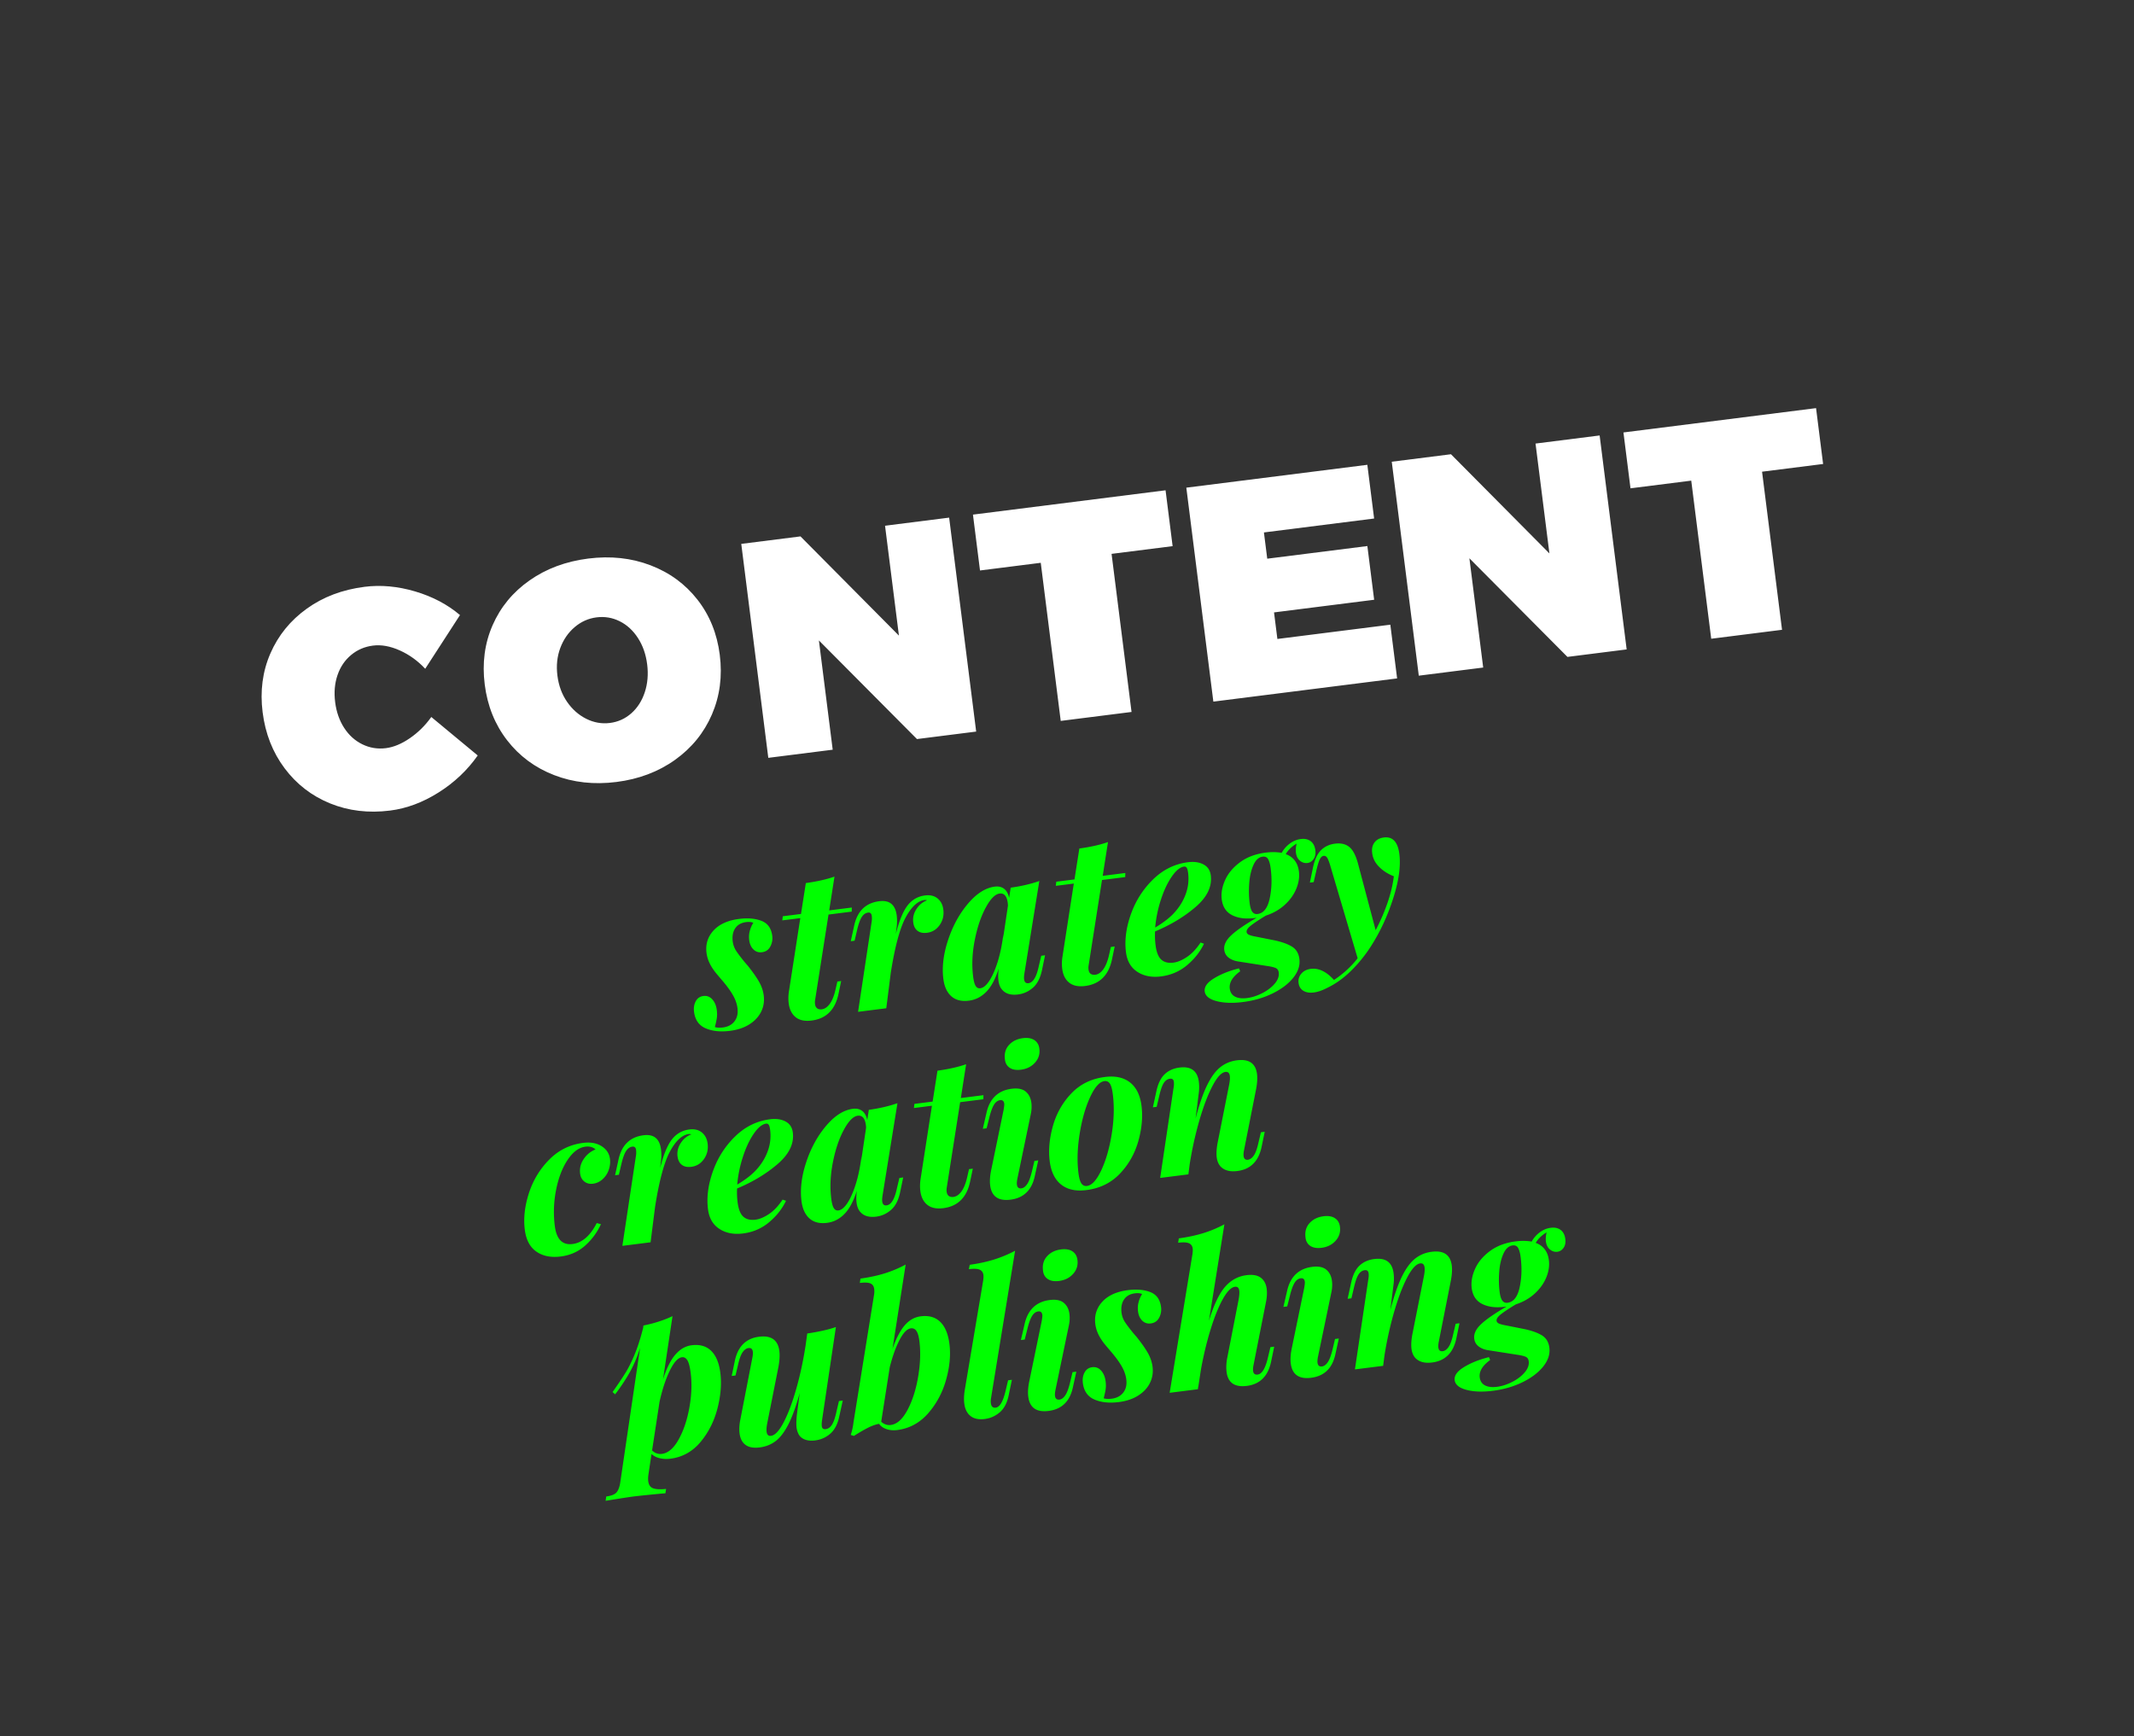 <?xml version="1.0" encoding="UTF-8"?> <svg xmlns="http://www.w3.org/2000/svg" viewBox="0 0 639 520" fill-rule="evenodd" clip-rule="evenodd" stroke-linejoin="round" stroke-miterlimit="2"><rect x="0" y="0" width="639" height="520" fill="#333333" stroke="none"/><path fill="none" d="M0 0h639v519.75H0z"></path><g fill="#0f0" fill-rule="nonzero"><path d="M214.058 307.582c.635.204 1.431.245 2.39.124 1.518-.191 2.678-.805 3.48-1.839.803-1.035 1.103-2.351.902-3.949-.162-1.278-.608-2.561-1.339-3.848-.73-1.287-1.763-2.719-3.099-4.295-.19-.22-.75-.879-1.68-1.979-.93-1.1-1.655-2.175-2.173-3.226a10.027 10.027 0 01-.981-3.193c-.328-2.596.373-4.835 2.103-6.718 1.73-1.882 4.293-3.038 7.688-3.467 2.596-.328 4.822-.132 6.678.587 1.856.719 2.928 2.217 3.216 4.494a5.273 5.273 0 01-.573 3.176c-.523 1-1.364 1.573-2.522 1.719-.998.126-1.845-.152-2.54-.836-.695-.683-1.116-1.604-1.262-2.762a7.201 7.201 0 01.187-2.854c.251-.904.598-1.688 1.042-2.353-.56-.254-1.279-.326-2.158-.214-1.437.181-2.509.773-3.214 1.775-.706 1.002-.977 2.305-.815 3.907.136 1.079.469 2.031 1 2.857.53.825 1.395 1.974 2.596 3.445l.997 1.153c1.546 1.955 2.674 3.578 3.385 4.868.711 1.289 1.152 2.613 1.323 3.971.222 1.758-.039 3.384-.784 4.878-.744 1.494-1.915 2.747-3.511 3.76-1.597 1.014-3.533 1.664-5.81 1.952-2.836.358-5.262.106-7.278-.755s-3.178-2.51-3.486-4.946c-.151-1.198.02-2.255.513-3.169.493-.915 1.259-1.438 2.298-1.569 1.038-.131 1.922.204 2.652 1.004.731.801 1.181 1.88 1.353 3.238.111.879.111 1.68-.001 2.404-.111.725-.303 1.611-.577 2.66zM244.075 299.469a4.178 4.178 0 00-.028 1.221c.075.599.292 1.028.649 1.287.358.259.816.354 1.375.283.879-.111 1.673-.648 2.384-1.61.71-.962 1.276-2.342 1.698-4.14l.589-2.57 1.138-.144-.759 3.626c-.963 4.91-3.661 7.645-8.094 8.205-2.037.257-3.632-.079-4.784-1.009-1.152-.93-1.844-2.313-2.076-4.15-.147-1.159-.118-2.38.085-3.663l3.387-21.854-5.392.682.148-1.236 5.452-.689 1.448-9.252c3.39-.469 6.251-1.115 8.582-1.937l-1.582 10.122 6.77-.856-.029 1.221-6.95.878-4.011 25.585zM277.005 268.162c1.518-.192 2.763.107 3.735.897.973.791 1.55 1.905 1.731 3.342.217 1.718-.147 3.255-1.091 4.612-.945 1.357-2.216 2.136-3.813 2.338-1.159.147-2.096-.049-2.814-.588-.717-.538-1.149-1.386-1.295-2.545-.177-1.398.142-2.726.957-3.986.815-1.259 1.901-2.137 3.259-2.633-.08.01-.204-.005-.371-.045a1.225 1.225 0 00-.431-.036c-2.037.257-3.927 1.997-5.671 5.22-1.743 3.223-3.234 8.768-4.472 16.634l-1.342 10.578-8.447 1.067 4.039-26.805a6.252 6.252 0 00.065-1.895c-.096-.759-.463-1.098-1.102-1.017-.759.096-1.393.541-1.901 1.335-.508.795-.973 2.091-1.396 3.89l-.752 3.199-1.138.144 1.042-4.758c.958-4.3 3.454-6.706 7.488-7.215 3.076-.389 4.818 1.035 5.227 4.27a13.808 13.808 0 01-.033 3.595l-.237 1.978c.998-3.981 2.169-6.838 3.513-8.57 1.343-1.732 3.093-2.734 5.25-3.006zM311.79 286.228l1.138-.144-.945 4.563c-.516 2.337-1.424 4.065-2.723 5.183-1.3 1.117-2.768 1.78-4.406 1.987-2.077.262-3.633-.17-4.668-1.298-.65-.648-1.056-1.611-1.217-2.889-.131-1.039-.1-2.24.093-3.603-.985 3.127-2.223 5.454-3.714 6.982-1.491 1.527-3.235 2.417-5.232 2.669-2.197.278-3.946-.16-5.249-1.315-1.302-1.154-2.099-2.889-2.392-5.206-.449-3.555.024-7.439 1.419-11.653s3.382-7.843 5.959-10.887c2.578-3.045 5.265-4.743 8.061-5.097 1.078-.136 1.987.074 2.727.63.74.556 1.25 1.465 1.531 2.728l.468-3.042c3.191-.443 6.049-1.109 8.574-1.996l-4.473 27.712c-.114.705-.143 1.276-.088 1.716.111.878.546 1.27 1.305 1.174 1.398-.177 2.437-1.911 3.117-5.202l.715-3.012zm-9.981-14.93c.014-.205-.004-.507-.054-.907-.126-.998-.392-1.735-.797-2.212-.405-.476-.947-.671-1.626-.586-1.358.172-2.752 1.586-4.181 4.241-1.43 2.656-2.522 5.899-3.276 9.727-.754 3.829-.914 7.46-.48 10.895.166 1.318.416 2.25.749 2.797.333.546.799.781 1.398.706.878-.111 1.77-.843 2.675-2.195.904-1.351 1.741-3.243 2.509-5.673.768-2.43 1.352-5.274 1.753-8.53l-.118 1.476 1.448-9.739zM325.972 289.123a4.178 4.178 0 00-.028 1.221c.075.599.292 1.028.649 1.287.358.26.816.354 1.375.283.879-.111 1.673-.647 2.384-1.61.71-.962 1.276-2.342 1.698-4.14l.589-2.57 1.138-.144-.759 3.626c-.963 4.91-3.661 7.645-8.094 8.205-2.037.258-3.632-.079-4.784-1.008-1.152-.93-1.844-2.314-2.076-4.151-.147-1.158-.118-2.379.085-3.663l3.387-21.853-5.392.681.148-1.236 5.452-.689 1.448-9.252c3.39-.469 6.251-1.114 8.582-1.936l-1.583 10.121 6.77-.855-.028 1.221-6.95.878-4.011 25.584zM362.556 262.163c.418 3.315-1.073 6.445-4.475 9.391-3.402 2.946-7.473 5.408-12.214 7.386a23.556 23.556 0 00.155 4.12c.267 2.117.846 3.565 1.736 4.346.89.78 2.094 1.074 3.611.882 1.238-.156 2.587-.722 4.047-1.698 1.459-.975 2.819-2.415 4.08-4.319l1.019.358c-1.155 2.418-2.843 4.559-5.063 6.422-2.219 1.863-4.827 2.984-7.822 3.362-2.756.348-5.106-.106-7.05-1.362-1.945-1.255-3.086-3.221-3.424-5.897-.449-3.555.046-7.351 1.483-11.387 1.438-4.037 3.657-7.513 6.657-10.428 3-2.915 6.477-4.622 10.431-5.122 1.837-.232 3.387-.012 4.648.661 1.262.672 1.989 1.767 2.181 3.285zm-8.003-2.641c-1.159.146-2.373 1.132-3.644 2.956s-2.361 4.122-3.268 6.895a37.61 37.61 0 00-1.738 8.406c2.679-1.596 4.707-3.212 6.083-4.846 1.416-1.64 2.466-3.446 3.15-5.42.684-1.973.892-4.018.625-6.135-.096-.759-.241-1.268-.437-1.528a.784.784 0 00-.771-.328zM389.483 251.275c1.238-.157 2.239.062 3.004.655.765.593 1.223 1.489 1.374 2.687.137 1.078-.036 1.963-.517 2.652-.481.69-1.101 1.083-1.859 1.179-.799.101-1.537-.121-2.215-.664-.677-.543-1.084-1.354-1.22-2.433-.096-.759-.027-1.66.206-2.704-1.472.876-2.556 1.926-3.254 3.15 1.104.388 1.995 1.016 2.673 1.884.678.868 1.1 1.961 1.266 3.279.212 1.678-.047 3.405-.776 5.181-.729 1.776-1.875 3.381-3.439 4.817-1.564 1.435-3.456 2.516-5.677 3.243-2.111 1.281-3.617 2.283-4.52 3.006-.903.722-1.319 1.363-1.249 1.922.046.36.305.642.777.846.472.204 1.185.388 2.139.551l5.244 1.042c2.208.452 3.98 1.07 5.317 1.854 1.337.785 2.114 2.036 2.331 3.754.242 1.917-.364 3.789-1.817 5.616-1.453 1.827-3.517 3.396-6.192 4.708-2.675 1.312-5.63 2.172-8.865 2.581-3.115.393-5.764.302-7.947-.274-2.183-.577-3.36-1.544-3.532-2.902-.177-1.398.792-2.727 2.905-3.989 2.113-1.261 4.567-2.23 7.363-2.908l.353.869c-2.305 1.67-3.344 3.404-3.117 5.202.141 1.118.668 1.914 1.58 2.387.912.473 2.107.617 3.585.43 1.477-.187 2.988-.672 4.533-1.455 1.544-.784 2.794-1.733 3.749-2.848.955-1.115 1.361-2.231 1.22-3.35-.081-.639-.37-1.079-.867-1.32-.497-.242-1.345-.449-2.543-.623l-8.818-1.381c-1.119-.183-2.05-.563-2.792-1.139-.742-.576-1.174-1.343-1.295-2.301-.182-1.438.498-2.883 2.039-4.336 1.541-1.453 4.088-3.215 7.641-5.287l-.599.076c-2.676.338-4.914.052-6.713-.857-1.798-.909-2.839-2.481-3.122-4.718-.232-1.837.103-3.767 1.004-5.788.901-2.021 2.391-3.801 4.468-5.342 2.078-1.541 4.655-2.506 7.73-2.894 1.678-.212 3.263-.189 4.757.069a8.441 8.441 0 012.419-2.771c1.02-.758 2.109-1.21 3.268-1.356zm-12.929 22.45c1.797-.227 3.005-1.749 3.623-4.567.618-2.817.723-5.843.314-9.078-.151-1.198-.398-2.111-.741-2.737-.343-.626-.894-.891-1.653-.795-1.158.146-2.078.972-2.761 2.479-.682 1.506-1.103 3.314-1.262 5.424-.16 2.11-.121 4.104.116 5.981.162 1.278.436 2.167.824 2.666.388.498.901.707 1.54.627z"></path><path d="M414.379 250.808c2.636-.333 4.184 1.318 4.643 4.952.454 3.595-.163 8.025-1.852 13.29-1.688 5.266-3.905 10.04-6.651 14.323a42.413 42.413 0 01-5.923 7.322c-2.219 2.187-4.571 3.884-7.056 5.091-1.522.801-2.902 1.28-4.141 1.436-1.278.162-2.324-.011-3.139-.516-.814-.506-1.287-1.278-1.418-2.317-.137-1.078.141-2.016.831-2.813.691-.798 1.635-1.272 2.833-1.424 2.357-.297 4.668.811 6.933 3.325a29.625 29.625 0 007.092-6.496l-8.291-28.048c-.341-1.093-.645-1.815-.912-2.167-.268-.352-.602-.502-1.001-.452-.439.056-.821.408-1.145 1.058-.323.649-.694 1.893-1.111 3.731l-.707 3.072-1.139.144.946-4.563c.511-2.377 1.318-4.102 2.42-5.175 1.102-1.072 2.492-1.715 4.169-1.926 1.718-.217 3.116.093 4.196.93 1.08.838 1.951 2.432 2.613 4.783l5.352 20.202a58.256 58.256 0 003.581-8.274c.947-2.778 1.569-5.403 1.866-7.875-1.749-.672-3.228-1.621-4.438-2.848-1.21-1.227-1.894-2.621-2.051-4.184-.156-1.238.079-2.272.704-3.102.626-.83 1.558-1.323 2.796-1.479zM175.306 343.397c-1.958.247-3.73 1.556-5.317 3.928-1.587 2.371-2.742 5.357-3.464 8.959a33.504 33.504 0 00-.394 10.854c.505 3.994 2.275 5.799 5.31 5.415 2.876-.363 5.29-2.453 7.242-6.271l1.259.328a19.235 19.235 0 01-4.755 6.444c-2.025 1.798-4.455 2.876-7.291 3.234-2.916.369-5.341-.116-7.275-1.455-1.934-1.338-3.093-3.525-3.477-6.56-.434-3.435-.023-7.088 1.233-10.96 1.256-3.872 3.288-7.222 6.095-10.052 2.808-2.83 6.189-4.495 10.143-4.995 2.197-.277 4.033.049 5.51.978 1.477.93 2.319 2.213 2.526 3.851.136 1.078.01 2.169-.378 3.273a6.658 6.658 0 01-1.839 2.789c-.838.755-1.796 1.201-2.874 1.337-.999.126-1.858-.09-2.578-.648-.72-.559-1.145-1.357-1.276-2.395-.197-1.558.167-3.014 1.091-4.369.925-1.354 2.103-2.304 3.536-2.85-.78-.714-1.789-.992-3.027-.835zM206.427 338.248c1.518-.192 2.763.107 3.735.897.973.791 1.549 1.905 1.731 3.343.217 1.717-.147 3.254-1.091 4.611-.945 1.357-2.216 2.137-3.813 2.338-1.159.147-2.096-.049-2.814-.588-.717-.538-1.149-1.386-1.295-2.545-.177-1.398.142-2.726.957-3.986.815-1.259 1.901-2.137 3.259-2.633-.08.01-.204-.005-.371-.044a1.205 1.205 0 00-.431-.037c-2.037.257-3.927 1.997-5.671 5.22-1.743 3.223-3.234 8.768-4.472 16.634l-1.342 10.578-8.447 1.067 4.039-26.805a6.252 6.252 0 00.065-1.895c-.096-.759-.463-1.098-1.102-1.017-.759.096-1.393.541-1.901 1.336-.508.794-.974 2.091-1.396 3.889l-.752 3.199-1.138.144 1.042-4.758c.958-4.3 3.454-6.706 7.488-7.215 3.076-.389 4.818 1.035 5.227 4.27a13.808 13.808 0 01-.033 3.595l-.237 1.978c.998-3.981 2.169-6.838 3.513-8.57 1.343-1.732 3.093-2.734 5.25-3.006zM237.4 339.144c.418 3.315-1.073 6.445-4.475 9.391-3.402 2.945-7.473 5.407-12.214 7.386a23.548 23.548 0 00.155 4.119c.267 2.117.846 3.566 1.736 4.346.89.781 2.094 1.075 3.611.883 1.239-.156 2.587-.722 4.047-1.698 1.459-.976 2.819-2.415 4.08-4.32l1.019.359c-1.155 2.418-2.843 4.559-5.063 6.422-2.219 1.863-4.827 2.983-7.822 3.362-2.756.348-5.106-.106-7.05-1.362-1.945-1.256-3.086-3.222-3.424-5.898-.449-3.554.046-7.35 1.483-11.387 1.438-4.036 3.657-7.512 6.657-10.427s6.477-4.623 10.431-5.122c1.837-.232 3.387-.012 4.648.66 1.262.673 1.989 1.768 2.181 3.286zm-8.003-2.641c-1.159.146-2.373 1.131-3.644 2.955-1.271 1.825-2.361 4.123-3.268 6.896a37.587 37.587 0 00-1.738 8.406c2.679-1.596 4.707-3.212 6.083-4.847 1.416-1.639 2.466-3.446 3.15-5.419.684-1.973.892-4.019.625-6.135-.096-.759-.241-1.268-.436-1.528a.784.784 0 00-.772-.328zM269.31 352.764l1.138-.144-.945 4.563c-.516 2.338-1.424 4.066-2.724 5.183-1.299 1.118-2.767 1.78-4.405 1.987-2.077.263-3.633-.17-4.668-1.297-.65-.648-1.056-1.612-1.217-2.89-.131-1.038-.101-2.239.092-3.603-.984 3.128-2.222 5.455-3.713 6.982-1.491 1.528-3.235 2.418-5.232 2.67-2.197.278-3.947-.161-5.249-1.315-1.302-1.154-2.1-2.89-2.392-5.206-.449-3.555.024-7.44 1.419-11.653 1.395-4.214 3.381-7.843 5.959-10.888 2.578-3.044 5.264-4.743 8.06-5.096 1.079-.136 1.988.074 2.728.629.739.556 1.25 1.466 1.531 2.729l.468-3.042c3.19-.444 6.048-1.109 8.574-1.996l-4.473 27.712c-.114.704-.143 1.276-.088 1.715.111.879.546 1.27 1.305 1.175 1.398-.177 2.437-1.911 3.117-5.203l.715-3.012zm-9.982-14.93c.015-.204-.003-.506-.053-.906-.126-.998-.392-1.736-.797-2.212-.405-.477-.947-.672-1.626-.586-1.358.171-2.752 1.585-4.182 4.241-1.429 2.656-2.521 5.898-3.275 9.727-.754 3.828-.914 7.46-.48 10.895.166 1.318.416 2.25.749 2.796.332.547.798.782 1.397.706.879-.111 1.771-.842 2.675-2.194.905-1.352 1.741-3.243 2.51-5.673.768-2.431 1.352-5.274 1.752-8.53l-.118 1.476 1.448-9.74zM283.492 355.66c-.07.414-.079.821-.029 1.221.076.599.293 1.028.65 1.287.357.259.816.353 1.375.283.878-.111 1.673-.648 2.383-1.61.711-.962 1.277-2.342 1.699-4.141l.588-2.569 1.139-.144-.76 3.626c-.962 4.91-3.66 7.645-8.093 8.205-2.037.257-3.632-.079-4.784-1.009-1.152-.93-1.845-2.313-2.077-4.15-.146-1.159-.118-2.38.085-3.663l3.387-21.854-5.392.682.149-1.237 5.452-.688 1.448-9.253c3.39-.468 6.25-1.114 8.581-1.936l-1.582 10.122 6.77-.856-.028 1.221-6.95.878-4.011 25.585zM300.885 317.002c-.167-1.642.268-3.016 1.305-4.121 1.038-1.105 2.415-1.766 4.133-1.983 1.397-.176 2.527.016 3.39.576.862.561 1.366 1.421 1.512 2.579.202 1.597-.231 2.991-1.298 4.181s-2.479 1.896-4.236 2.118c-1.438.181-2.581-.029-3.428-.632s-1.306-1.509-1.378-2.718zm-.369 15.386c.163-.954.227-1.571.192-1.85-.101-.799-.511-1.153-1.23-1.062-.719.09-1.331.543-1.837 1.358-.506.814-.972 2.101-1.399 3.859l-.812 3.207-1.139.144 1.103-4.766c.958-4.3 3.474-6.708 7.548-7.223 1.837-.232 3.232.049 4.184.841.952.793 1.519 1.908 1.701 3.346.146 1.159.075 2.365-.212 3.618l-3.975 19.128c-.149.749-.196 1.344-.14 1.783.106.839.558 1.208 1.357 1.107.599-.076 1.165-.492 1.699-1.25.533-.757 1.025-2.077 1.477-3.96l.716-3.012 1.138-.144-1.005 4.57c-.879 4.291-3.315 6.688-7.309 7.193-3.635.459-5.661-.969-6.08-4.284-.167-1.318-.059-2.874.323-4.667l3.7-17.936zM314.324 347.747c-.413-3.275-.096-6.784.953-10.528 1.049-3.744 2.889-7 5.522-9.767 2.633-2.768 5.987-4.409 10.061-4.923 3.115-.394 5.619.152 7.511 1.638 1.892 1.485 3.04 3.826 3.443 7.021.414 3.275.097 6.785-.952 10.529-1.049 3.744-2.89 6.999-5.523 9.767-2.633 2.767-5.986 4.408-10.06 4.923-3.116.393-5.619-.153-7.511-1.638-1.892-1.486-3.04-3.826-3.444-7.022zm16.388-23.982c-1.478.186-2.917 1.809-4.316 4.867-1.399 3.057-2.438 6.719-3.116 10.984-.679 4.266-.794 8.176-.345 11.73.182 1.438.473 2.457.873 3.055.4.599.96.853 1.679.762 1.478-.187 2.911-1.768 4.301-4.743 1.389-2.976 2.424-6.586 3.105-10.831.681-4.246.79-8.206.325-11.88-.196-1.558-.494-2.626-.891-3.205-.398-.579-.936-.825-1.615-.739zM378.705 338.945l-.945 4.563c-.918 4.295-3.334 6.69-7.249 7.185-2.236.282-3.917-.175-5.042-1.372-.615-.693-.994-1.599-1.135-2.717-.161-1.279-.041-2.897.361-4.855l3.348-16.857c.224-1.124.295-2.005.214-2.644-.116-.919-.553-1.33-1.312-1.234-1.198.151-2.492 1.552-3.882 4.203-1.39 2.651-2.692 6.072-3.908 10.263a107.733 107.733 0 00-2.908 13.119l-.4 3.094-8.448 1.067 3.98-26.798c.149-.749.188-1.403.117-1.962-.09-.719-.475-1.036-1.154-.95-.759.096-1.384.53-1.875 1.302-.491.772-.945 2.077-1.362 3.916l-.752 3.199-1.138.144 1.042-4.758c.481-2.293 1.301-3.999 2.458-5.119 1.157-1.12 2.654-1.796 4.491-2.028 3.435-.434 5.359.986 5.773 4.262a13.59 13.59 0 01-.04 3.535l-.942 7.484c1.123-4.281 2.291-7.644 3.504-10.09 1.212-2.446 2.53-4.225 3.951-5.338 1.422-1.113 3.071-1.788 4.949-2.025 3.594-.454 5.594.916 5.997 4.111.152 1.199.071 2.649-.241 4.353l-3.639 18.415c-.149.749-.195 1.344-.14 1.783.106.839.538 1.21 1.297 1.114.639-.08 1.226-.499 1.759-1.256.533-.758 1.006-2.075 1.418-3.953l.715-3.012 1.138-.144zM207.105 402.87c2.436-.308 4.383.248 5.841 1.667 1.457 1.418 2.375 3.626 2.753 6.621.414 3.275.123 6.832-.873 10.671-.996 3.839-2.694 7.188-5.092 10.047-2.398 2.86-5.394 4.517-8.989 4.971-1.118.141-2.179.092-3.183-.146s-1.829-.662-2.474-1.27l-.891 5.956c-.134.869-.163 1.603-.087 2.202.141 1.118.637 1.827 1.486 2.125.849.299 2.135.36 3.858.183l-.201 1.303-1.385.114c-4.09.395-6.793.676-8.111.842-1.318.167-4.124.602-8.418 1.307l.201-1.304c1.438-.181 2.444-.572 3.017-1.172s.969-1.644 1.187-3.132l5.932-40.253c-.806 2.618-1.802 5.006-2.991 7.165-1.188 2.158-2.686 4.427-4.496 6.807l-.757-.696c1.515-2.139 2.762-3.991 3.741-5.555.979-1.564 1.928-3.449 2.847-5.655.918-2.206 1.77-4.86 2.555-7.962l.089-.742c3.204-.648 6.109-1.583 8.714-2.805l-2.844 18.924c1.045-3.297 2.275-5.765 3.691-7.405 1.416-1.64 3.043-2.576 4.88-2.808zm-8.916 32.534c1.877-.237 3.552-1.676 5.024-4.317s2.542-5.819 3.208-9.535c.667-3.716.799-7.172.395-10.367-.237-1.877-.571-3.154-1.001-3.83-.43-.676-.965-.974-1.604-.893-1.198.151-2.41 1.481-3.635 3.989-1.225 2.509-2.252 5.621-3.081 9.337l-2.236 14.587c.875.822 1.852 1.166 2.93 1.029zM251.214 419.576l1.138-.144-1.042 4.758c-.481 2.292-1.371 4.007-2.667 5.145-1.297 1.138-2.824 1.818-4.582 2.04-1.078.136-2.019.072-2.824-.191-.804-.264-1.426-.693-1.867-1.286-.45-.674-.733-1.47-.849-2.388-.116-.919-.08-2.242.107-3.97l.838-6.376c-1.083 3.952-2.21 7.076-3.381 9.375-1.17 2.298-2.44 3.97-3.809 5.016-1.37 1.045-2.973 1.684-4.81 1.916-1.798.227-3.199-.022-4.203-.747-1.005-.725-1.608-1.887-1.81-3.484-.156-1.239-.071-2.649.257-4.233l3.578-18.408c.149-.749.196-1.343.14-1.783-.106-.838-.538-1.21-1.297-1.114-.639.081-1.225.5-1.758 1.257-.534.757-1.006 2.075-1.418 3.953l-.715 3.012-1.139.144.945-4.563c.919-4.296 3.335-6.691 7.249-7.185 3.635-.459 5.661.969 6.08 4.284.157 1.238.069 2.791-.263 4.659l-3.349 16.857c-.223 1.124-.294 2.006-.214 2.645.116.918.554 1.33 1.313 1.234 1.198-.152 2.467-1.509 3.807-4.072 1.34-2.564 2.593-5.897 3.758-10.001 1.166-4.104 2.105-8.473 2.818-13.108l.475-3.468c3.545-.529 6.405-1.175 8.581-1.937l-4.113 27.667c-.134.869-.17 1.543-.11 2.023.086.679.468.975 1.147.89.759-.096 1.393-.542 1.901-1.336.508-.795.954-2.089 1.336-3.882l.752-3.199zM275.704 394.204c2.436-.307 4.383.248 5.841 1.667 1.457 1.419 2.375 3.626 2.753 6.621.414 3.276.083 6.838-.993 10.686-1.076 3.849-2.873 7.211-5.391 10.086-2.518 2.874-5.614 4.543-9.289 5.008-1.118.141-2.164.05-3.139-.273-.974-.324-1.731-.857-2.271-1.6-1.109.221-2.263.641-3.463 1.259-1.2.618-2.551 1.408-4.053 2.368l-.951-.306c.383-1.144.653-2.375.811-3.693l6.175-38.336a5.718 5.718 0 00.027-1.708c-.101-.798-.473-1.34-1.118-1.623-.644-.284-1.706-.333-3.183-.146l.2-1.304c2.751-.388 5.2-.92 7.346-1.597a35.867 35.867 0 006.184-2.607l-3.937 25.209c1.104-3.142 2.329-5.488 3.676-7.038 1.346-1.55 2.938-2.44 4.775-2.673zm-8.976 32.542c1.877-.237 3.553-1.747 5.028-4.53 1.474-2.784 2.535-6.113 3.181-9.989.647-3.876.771-7.391.372-10.547-.187-1.478-.49-2.515-.91-3.111-.42-.596-.97-.851-1.649-.765-1.118.141-2.242 1.287-3.37 3.438-1.128 2.151-2.112 4.883-2.952 8.195l-2.562 16.332c.869.783 1.824 1.108 2.862.977zM296.753 418.692a5.124 5.124 0 00-.05 1.529c.126.998.609 1.444 1.447 1.338 1.238-.156 2.237-1.885 2.997-5.187l.715-3.012 1.139-.144-.946 4.563c-.476 2.333-1.374 4.059-2.693 5.179-1.32 1.121-2.818 1.787-4.495 1.999-1.798.227-3.215-.071-4.252-.894-1.038-.822-1.662-2.072-1.874-3.75-.156-1.238-.093-2.666.189-4.284l5.456-32.463c.108-.744.138-1.316.087-1.715-.101-.799-.483-1.339-1.148-1.62-.664-.281-1.736-.329-3.213-.142l.26-1.311c2.751-.388 5.2-.921 7.346-1.598a37.324 37.324 0 006.243-2.614l-7.208 44.126zM312.29 380.27c-.167-1.643.269-3.017 1.306-4.121 1.037-1.105 2.414-1.766 4.132-1.983 1.398-.177 2.528.015 3.39.576.862.56 1.366 1.42 1.512 2.578.202 1.598-.23 2.992-1.297 4.181-1.067 1.19-2.48 1.896-4.237 2.118-1.438.182-2.58-.029-3.428-.632-.847-.603-1.306-1.509-1.378-2.717zm-.369 15.385c.163-.954.228-1.571.192-1.85-.101-.799-.511-1.153-1.23-1.062-.718.091-1.331.543-1.837 1.358-.505.815-.972 2.101-1.399 3.859l-.812 3.207-1.139.144 1.103-4.765c.958-4.301 3.474-6.709 7.548-7.223 1.837-.232 3.232.048 4.184.841.953.792 1.52 1.908 1.701 3.346.147 1.158.076 2.364-.212 3.618l-3.975 19.127c-.149.75-.196 1.344-.14 1.783.106.839.558 1.208 1.357 1.107.599-.076 1.165-.492 1.699-1.249.533-.757 1.026-2.078 1.478-3.961l.715-3.012 1.138-.144-1.005 4.571c-.878 4.29-3.315 6.688-7.309 7.192-3.634.46-5.661-.968-6.08-4.284-.166-1.318-.058-2.873.324-4.666l3.699-17.937zM330.482 418.753c.634.204 1.431.246 2.389.125 1.518-.192 2.678-.805 3.481-1.84.803-1.035 1.103-2.351.901-3.949-.161-1.278-.607-2.561-1.338-3.848-.731-1.287-1.764-2.719-3.099-4.295-.19-.22-.75-.879-1.681-1.979-.93-1.1-1.654-2.175-2.172-3.226a10.03 10.03 0 01-.982-3.193c-.328-2.596.373-4.835 2.104-6.718 1.73-1.882 4.292-3.038 7.687-3.466 2.597-.328 4.823-.133 6.679.586 1.856.719 2.928 2.217 3.215 4.494a5.277 5.277 0 01-.572 3.177c-.523.999-1.364 1.572-2.522 1.718-.999.126-1.846-.152-2.541-.835-.695-.684-1.115-1.604-1.262-2.763a7.201 7.201 0 01.188-2.854c.251-.904.598-1.688 1.041-2.353-.559-.254-1.278-.325-2.157-.214-1.438.181-2.509.773-3.215 1.775-.705 1.002-.977 2.305-.815 3.907.136 1.079.47 2.031 1 2.857.531.825 1.396 1.974 2.596 3.446l.998 1.152c1.546 1.955 2.674 3.578 3.384 4.868.711 1.29 1.152 2.614 1.324 3.972.222 1.757-.039 3.383-.784 4.877-.745 1.494-1.915 2.747-3.512 3.761-1.596 1.013-3.533 1.663-5.81 1.951-2.835.358-5.261.107-7.277-.755-2.016-.861-3.178-2.51-3.486-4.946-.151-1.198.02-2.255.513-3.169.493-.915 1.259-1.437 2.297-1.569 1.039-.131 1.923.204 2.653 1.004.73.801 1.181 1.88 1.352 3.238.111.879.111 1.68 0 2.405-.112.724-.304 1.61-.577 2.659zM381.545 403.294l-.945 4.563c-.919 4.296-3.335 6.691-7.249 7.185-3.635.459-5.656-.929-6.065-4.164-.182-1.438-.079-3.033.308-4.787l3.289-16.849c.213-1.204.282-2.106.206-2.705-.111-.878-.546-1.27-1.305-1.174-1.118.141-2.315 1.348-3.59 3.619-1.276 2.271-2.49 5.265-3.644 8.982-1.153 3.716-2.127 7.735-2.92 12.055l-.802 5.214c-.035.045-.048.108-.038.188l-.007-.06-.097.681-8.447 1.068 6.814-41.46c.109-.744.138-1.316.088-1.715-.101-.799-.484-1.339-1.148-1.621-.665-.281-1.736-.328-3.214-.141l.201-1.304c2.791-.393 5.269-.929 7.436-1.609a35.637 35.637 0 006.213-2.611L362 395.537c1.467-4.77 3.078-8.159 4.833-10.166 1.755-2.007 3.891-3.17 6.407-3.488 1.878-.237 3.31.018 4.297.766.987.748 1.574 1.861 1.761 3.338.161 1.278.061 2.732-.302 4.36l-3.638 18.416c-.149.749-.196 1.343-.14 1.783.106.838.558 1.207 1.357 1.106 1.318-.166 2.357-1.9 3.116-5.202l.716-3.012 1.138-.144zM390.895 370.34c-.167-1.643.268-3.016 1.305-4.121 1.037-1.105 2.415-1.766 4.132-1.983 1.398-.177 2.528.015 3.39.576.862.561 1.366 1.42 1.513 2.578.202 1.598-.231 2.992-1.298 4.182-1.067 1.19-2.479 1.895-4.237 2.117-1.438.182-2.58-.029-3.427-.632-.848-.603-1.307-1.509-1.378-2.717zm-.37 15.385c.164-.953.228-1.57.193-1.85-.101-.799-.511-1.153-1.23-1.062-.719.091-1.332.544-1.837 1.358-.506.815-.973 2.101-1.4 3.86l-.812 3.206-1.138.144 1.102-4.765c.958-4.301 3.474-6.708 7.548-7.223 1.838-.232 3.232.048 4.185.841.952.793 1.519 1.908 1.701 3.346.146 1.158.075 2.364-.213 3.618l-3.975 19.128c-.149.749-.195 1.343-.14 1.783.106.838.559 1.207 1.357 1.106.6-.075 1.166-.492 1.699-1.249.533-.757 1.026-2.077 1.478-3.961l.715-3.012 1.138-.143-1.005 4.57c-.878 4.291-3.314 6.688-7.308 7.193-3.635.459-5.662-.969-6.081-4.284-.166-1.318-.058-2.874.324-4.667l3.699-17.937zM437.023 396.286l-.945 4.563c-.918 4.295-3.334 6.69-7.249 7.185-2.236.282-3.917-.175-5.042-1.372-.616-.693-.994-1.599-1.135-2.717-.161-1.278-.041-2.896.361-4.854l3.348-16.858c.224-1.124.295-2.005.214-2.644-.116-.919-.553-1.33-1.312-1.234-1.199.151-2.493 1.552-3.882 4.203-1.39 2.651-2.693 6.072-3.908 10.263a107.733 107.733 0 00-2.908 13.119l-.4 3.094-8.448 1.067 3.98-26.797c.149-.75.188-1.404.117-1.963-.091-.719-.475-1.036-1.154-.95-.759.096-1.384.53-1.875 1.302-.491.772-.945 2.078-1.362 3.916l-.752 3.199-1.139.144 1.043-4.758c.481-2.292 1.3-3.999 2.457-5.119 1.157-1.12 2.655-1.796 4.492-2.028 3.435-.434 5.359.987 5.773 4.262a13.59 13.59 0 01-.04 3.535l-.942 7.484c1.123-4.281 2.291-7.644 3.504-10.09 1.212-2.446 2.53-4.225 3.951-5.338 1.422-1.113 3.071-1.788 4.949-2.025 3.594-.454 5.593.916 5.997 4.112.152 1.198.071 2.649-.241 4.352l-3.639 18.415c-.149.75-.196 1.344-.14 1.783.106.839.538 1.21 1.297 1.115.639-.081 1.225-.5 1.759-1.257.533-.758 1.006-2.075 1.418-3.953l.715-3.012 1.138-.144zM464.333 367.698c1.238-.157 2.239.062 3.004.655.765.593 1.223 1.489 1.374 2.687.137 1.078-.036 1.963-.517 2.652-.481.69-1.101 1.083-1.86 1.179-.798.101-1.536-.121-2.214-.664-.677-.544-1.084-1.354-1.22-2.433-.096-.759-.027-1.66.206-2.704-1.472.876-2.557 1.926-3.254 3.15 1.104.388 1.995 1.016 2.673 1.884.677.868 1.1 1.961 1.266 3.279.212 1.678-.047 3.405-.776 5.181-.729 1.776-1.876 3.381-3.439 4.817-1.564 1.435-3.456 2.516-5.677 3.243-2.111 1.281-3.618 2.283-4.52 3.006-.903.722-1.319 1.363-1.249 1.922.046.36.304.642.777.846.472.204 1.185.388 2.139.551l5.244 1.042c2.208.452 3.98 1.07 5.317 1.854 1.337.785 2.114 2.036 2.331 3.754.242 1.917-.364 3.789-1.817 5.616-1.453 1.827-3.517 3.396-6.192 4.708-2.675 1.312-5.63 2.172-8.865 2.581-3.115.393-5.765.302-7.947-.274-2.183-.577-3.361-1.544-3.532-2.902-.177-1.398.792-2.727 2.905-3.989 2.113-1.261 4.567-2.23 7.362-2.908l.354.869c-2.305 1.67-3.344 3.404-3.117 5.202.141 1.118.668 1.914 1.58 2.387.912.473 2.107.617 3.584.43 1.478-.187 2.989-.672 4.534-1.455 1.544-.784 2.794-1.733 3.749-2.848.955-1.115 1.361-2.231 1.22-3.35-.081-.639-.37-1.079-.867-1.32-.497-.242-1.345-.449-2.544-.623l-8.817-1.381c-1.119-.184-2.05-.563-2.792-1.139-.742-.576-1.174-1.343-1.295-2.301-.182-1.438.498-2.884 2.039-4.336 1.541-1.453 4.088-3.215 7.641-5.287l-.599.076c-2.676.338-4.914.052-6.713-.857-1.799-.909-2.839-2.481-3.122-4.718-.232-1.837.103-3.767 1.004-5.788.901-2.021 2.39-3.802 4.468-5.342 2.078-1.541 4.655-2.506 7.73-2.894 1.678-.212 3.263-.189 4.756.069a8.456 8.456 0 012.42-2.771c1.02-.758 2.109-1.21 3.268-1.356zm-12.929 22.45c1.797-.227 3.005-1.749 3.623-4.567.618-2.817.723-5.843.314-9.078-.151-1.198-.399-2.111-.741-2.737-.343-.626-.894-.891-1.653-.795-1.158.146-2.079.972-2.761 2.479-.682 1.506-1.103 3.314-1.262 5.424-.16 2.11-.121 4.104.116 5.981.162 1.278.436 2.167.824 2.665.387.499.901.708 1.54.628z"></path></g><g fill="#fff" fill-rule="nonzero"><path d="M127.324 200.28c-2.22-2.382-4.757-4.212-7.612-5.492-2.855-1.28-5.531-1.763-8.03-1.447-2.498.316-4.685 1.257-6.561 2.825-1.876 1.568-3.231 3.581-4.066 6.039-.835 2.458-1.067 5.15-.698 8.075.37 2.925 1.266 5.489 2.69 7.693 1.424 2.203 3.241 3.846 5.451 4.929 2.211 1.083 4.566 1.466 7.064 1.151 2.316-.293 4.712-1.292 7.19-2.998 2.477-1.706 4.609-3.817 6.396-6.333l13.9 11.523c-3.095 4.415-7.008 8.113-11.739 11.094-4.731 2.982-9.564 4.784-14.5 5.407-6.459.816-12.446.102-17.961-2.142-5.515-2.244-10.06-5.755-13.635-10.535-3.575-4.78-5.767-10.369-6.575-16.767-.801-6.337-.026-12.208 2.325-17.613 2.351-5.404 5.981-9.871 10.89-13.401 4.909-3.53 10.685-5.714 17.327-6.553 4.875-.616 9.916-.154 15.126 1.386 5.209 1.539 9.686 3.899 13.43 7.078l-10.412 16.081zM176.133 167.277c6.703-.847 12.917-.177 18.641 2.01 5.724 2.186 10.414 5.618 14.069 10.294 3.655 4.677 5.883 10.184 6.684 16.521.808 6.399.027 12.348-2.343 17.847-2.369 5.5-6.053 10.036-11.049 13.608-4.997 3.571-10.847 5.781-17.55 6.628-6.703.846-12.918.161-18.646-2.056-5.728-2.217-10.424-5.694-14.087-10.432-3.663-4.737-5.898-10.305-6.706-16.704-.809-6.398-.024-12.316 2.353-17.755 2.378-5.439 6.069-9.914 11.073-13.425 5.004-3.511 10.858-5.689 17.561-6.536zm2.503 17.606c-2.438.308-4.621 1.28-6.55 2.917-1.929 1.637-3.368 3.722-4.317 6.256-.949 2.535-1.235 5.295-.858 8.281.377 2.985 1.343 5.603 2.896 7.852 1.553 2.249 3.469 3.942 5.749 5.078 2.279 1.136 4.637 1.55 7.075 1.242 2.437-.308 4.575-1.274 6.413-2.9 1.837-1.625 3.181-3.729 4.031-6.313.85-2.583 1.086-5.368.709-8.354-.377-2.986-1.297-5.609-2.759-7.87-1.461-2.261-3.282-3.934-5.463-5.021-2.18-1.086-4.489-1.476-6.926-1.168zM265.014 157.442l19.195-2.425 8.094 64.074-17.732 2.24-29.362-29.535 4.134 32.722-19.286 2.437-8.094-64.075 17.732-2.24 29.476 29.707-4.157-32.905zM291.338 154.116l57.676-7.286 2.113 16.727-18.281 2.31 5.982 47.347-21.206 2.679-5.981-47.347-18.19 2.297-2.113-16.727zM355.23 146.045l54.202-6.847 2.032 16.087-32.996 4.169.993 7.86 29.98-3.787 2.032 16.087-29.98 3.787 1.004 7.953 33.82-4.273 2.032 16.087-55.025 6.951-8.094-64.074zM459.796 132.836l19.195-2.425 8.094 64.074-17.733 2.24-29.361-29.535 4.134 32.722-19.286 2.437-8.095-64.075 17.733-2.24 29.476 29.707-4.157-32.905zM486.12 129.51l57.676-7.286 2.113 16.727-18.281 2.31 5.981 47.347-21.205 2.679-5.981-47.347-18.19 2.297-2.113-16.727z"></path></g></svg> 